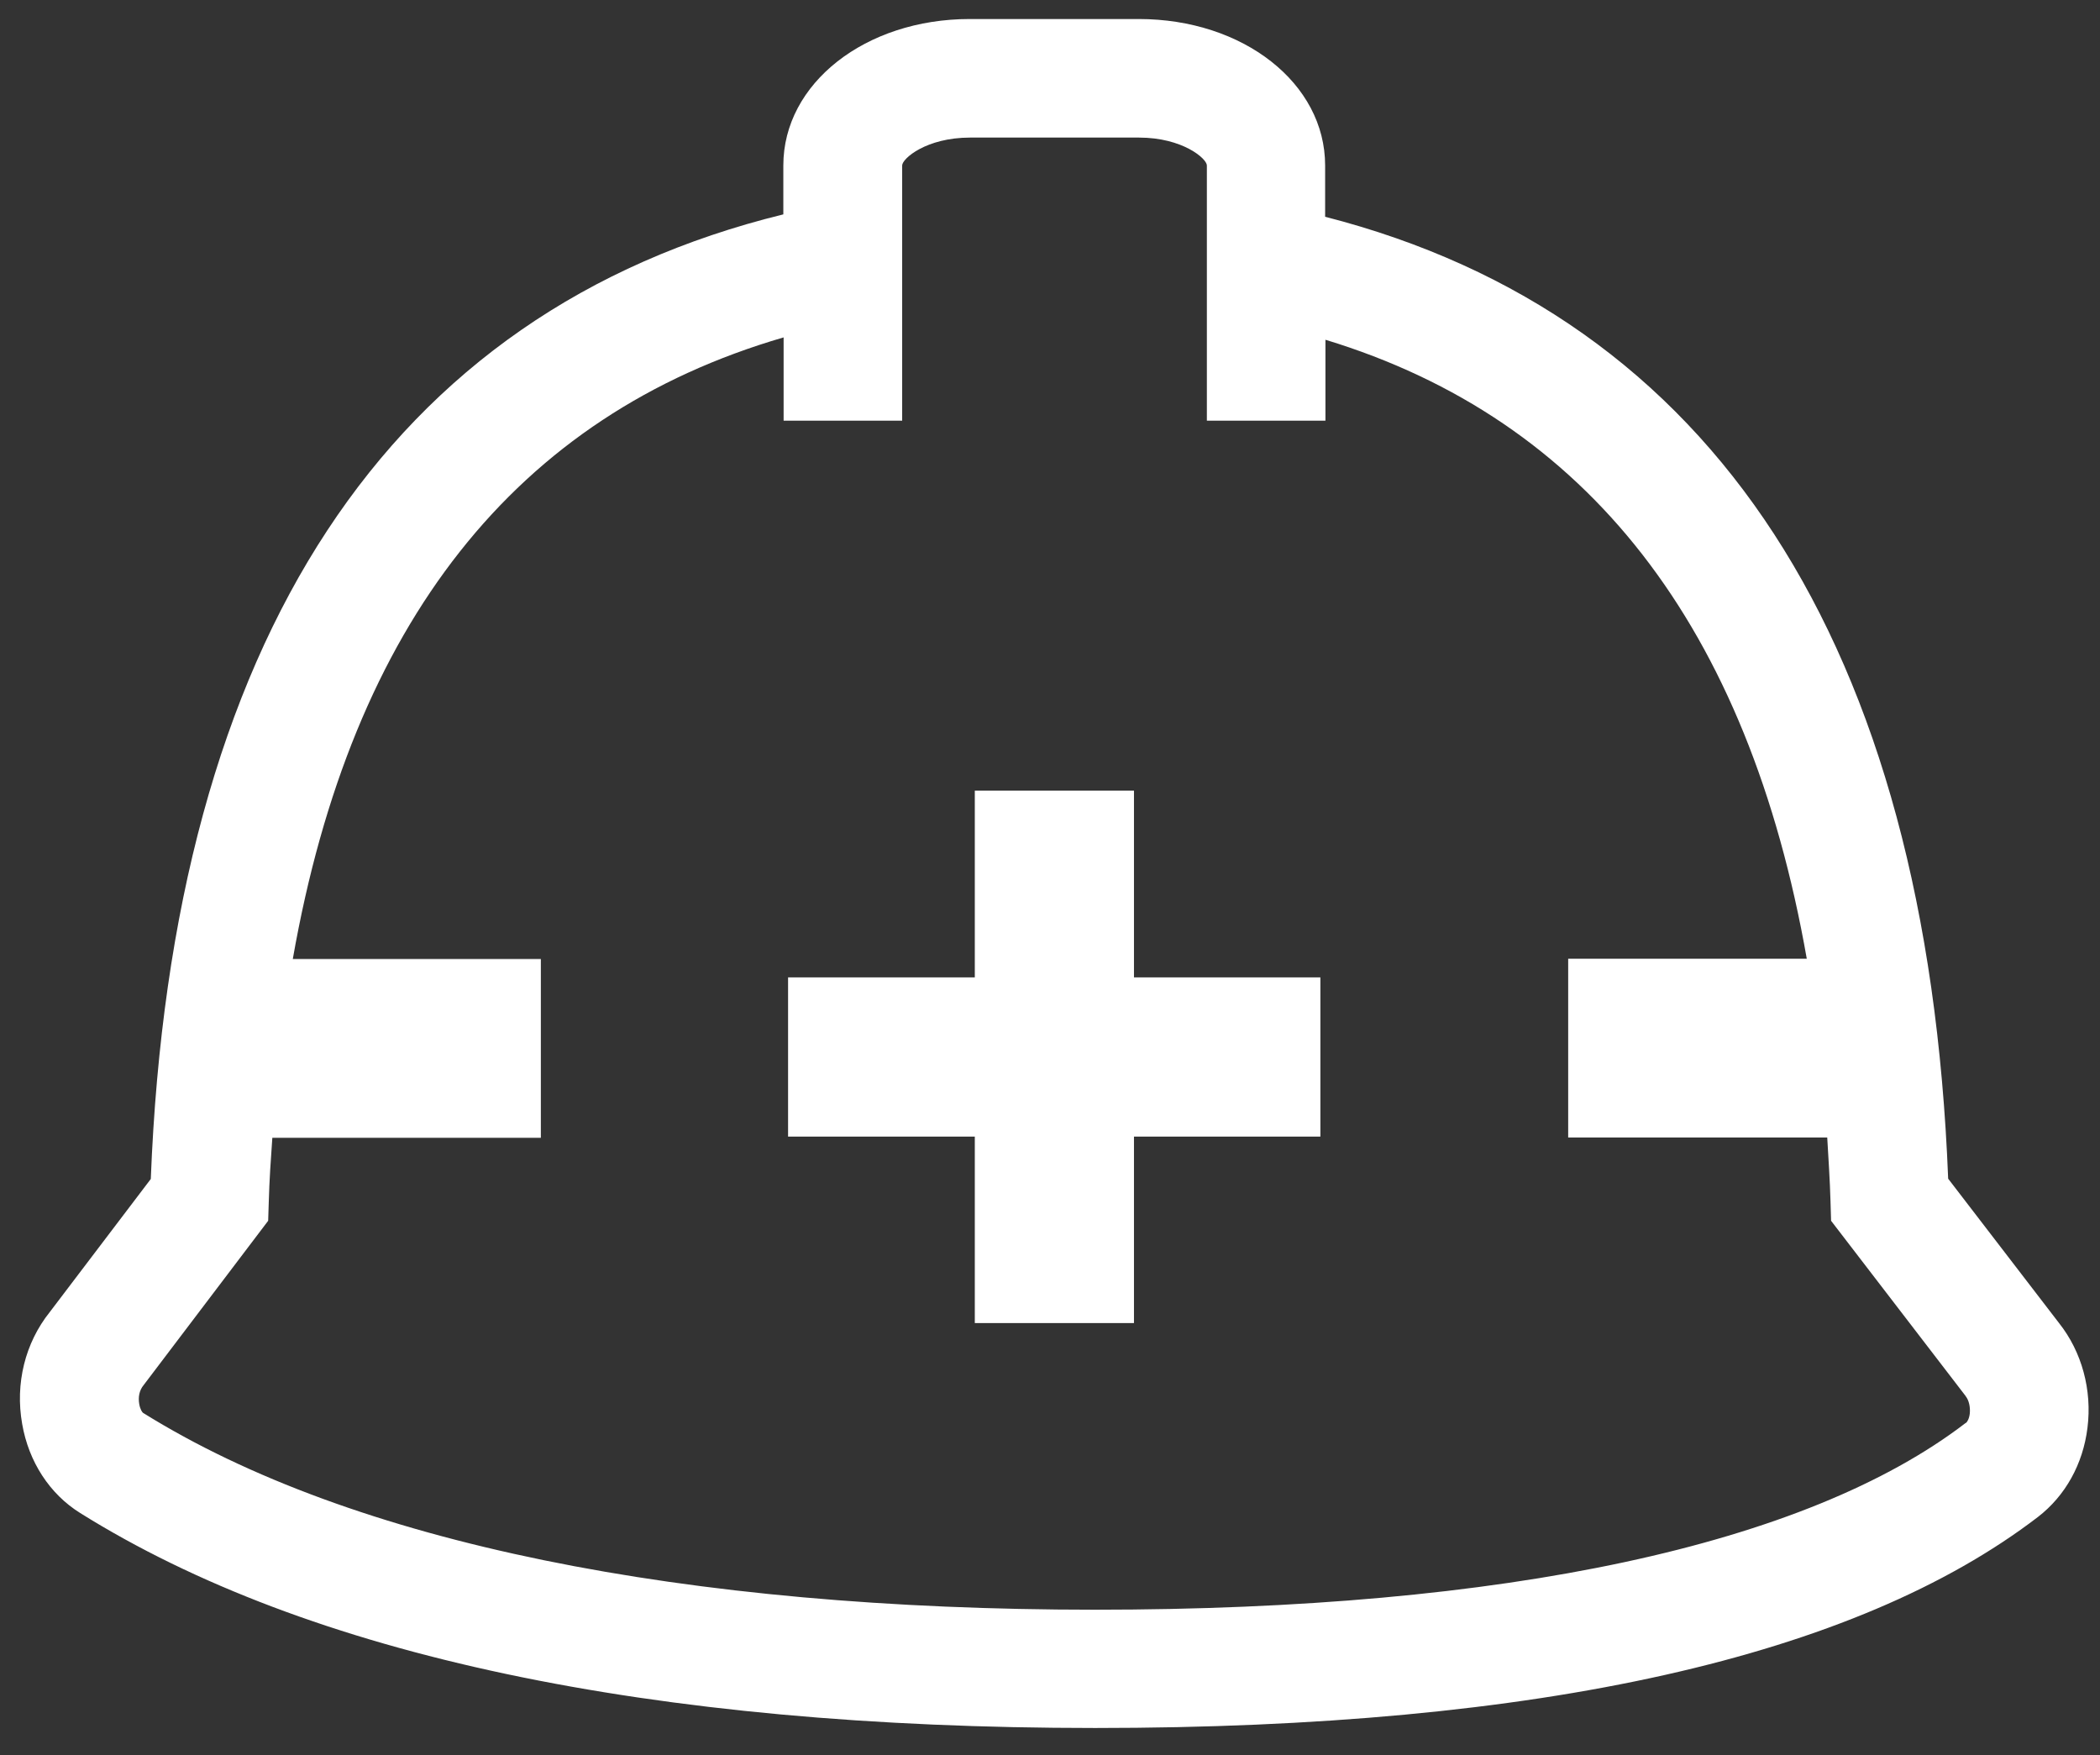 <svg width="73" height="61" viewBox="0 0 73 61" fill="none" xmlns="http://www.w3.org/2000/svg">
<rect x="0" y="0" width="73" height="61" fill="#333333" stroke="none"/>
<path d="M71.576 45.986L67.722 40.968C66.99 22.36 59.551 10.995 46.064 7.534V5.751C46.064 2.897 43.221 0.661 39.583 0.661H33.71C30.084 0.661 27.23 2.897 27.23 5.751V7.451C13.536 10.81 5.974 22.216 5.242 40.978L1.729 45.605C0.873 46.676 0.523 48.088 0.77 49.489C0.997 50.808 1.729 51.931 2.79 52.59C10.723 57.546 22.593 60.06 38.069 60.06C53.544 60.06 64.497 57.587 70.844 52.724C71.792 51.993 72.41 50.89 72.565 49.623C72.729 48.314 72.369 46.985 71.576 45.986ZM68.33 49.458C62.797 53.703 52.329 55.949 38.069 55.949C23.809 55.949 12.248 53.641 4.974 49.108C4.943 49.087 4.871 48.984 4.84 48.799C4.799 48.562 4.84 48.325 4.995 48.139L9.322 42.431L9.343 41.772C9.364 41.009 9.415 40.278 9.467 39.546H18.801V33.333H10.178C12.228 21.66 17.936 14.437 27.24 11.727V14.622H31.361V5.751C31.361 5.514 32.196 4.782 33.721 4.782H39.594C41.108 4.782 41.953 5.514 41.953 5.751V14.622H46.075V11.809C55.183 14.581 60.778 21.783 62.807 33.323H54.513V39.536H63.518C63.559 40.267 63.611 40.999 63.632 41.761L63.652 42.431L68.32 48.51L68.34 48.541C68.443 48.675 68.495 48.902 68.474 49.128C68.454 49.314 68.381 49.427 68.34 49.458H68.33Z" fill="white"/>
<path d="M39.419 27.481H33.886V33.972H27.395V39.505H33.886V45.986H39.419V39.505H45.899V33.972H39.419V27.481Z" fill="white"/>
</svg>
